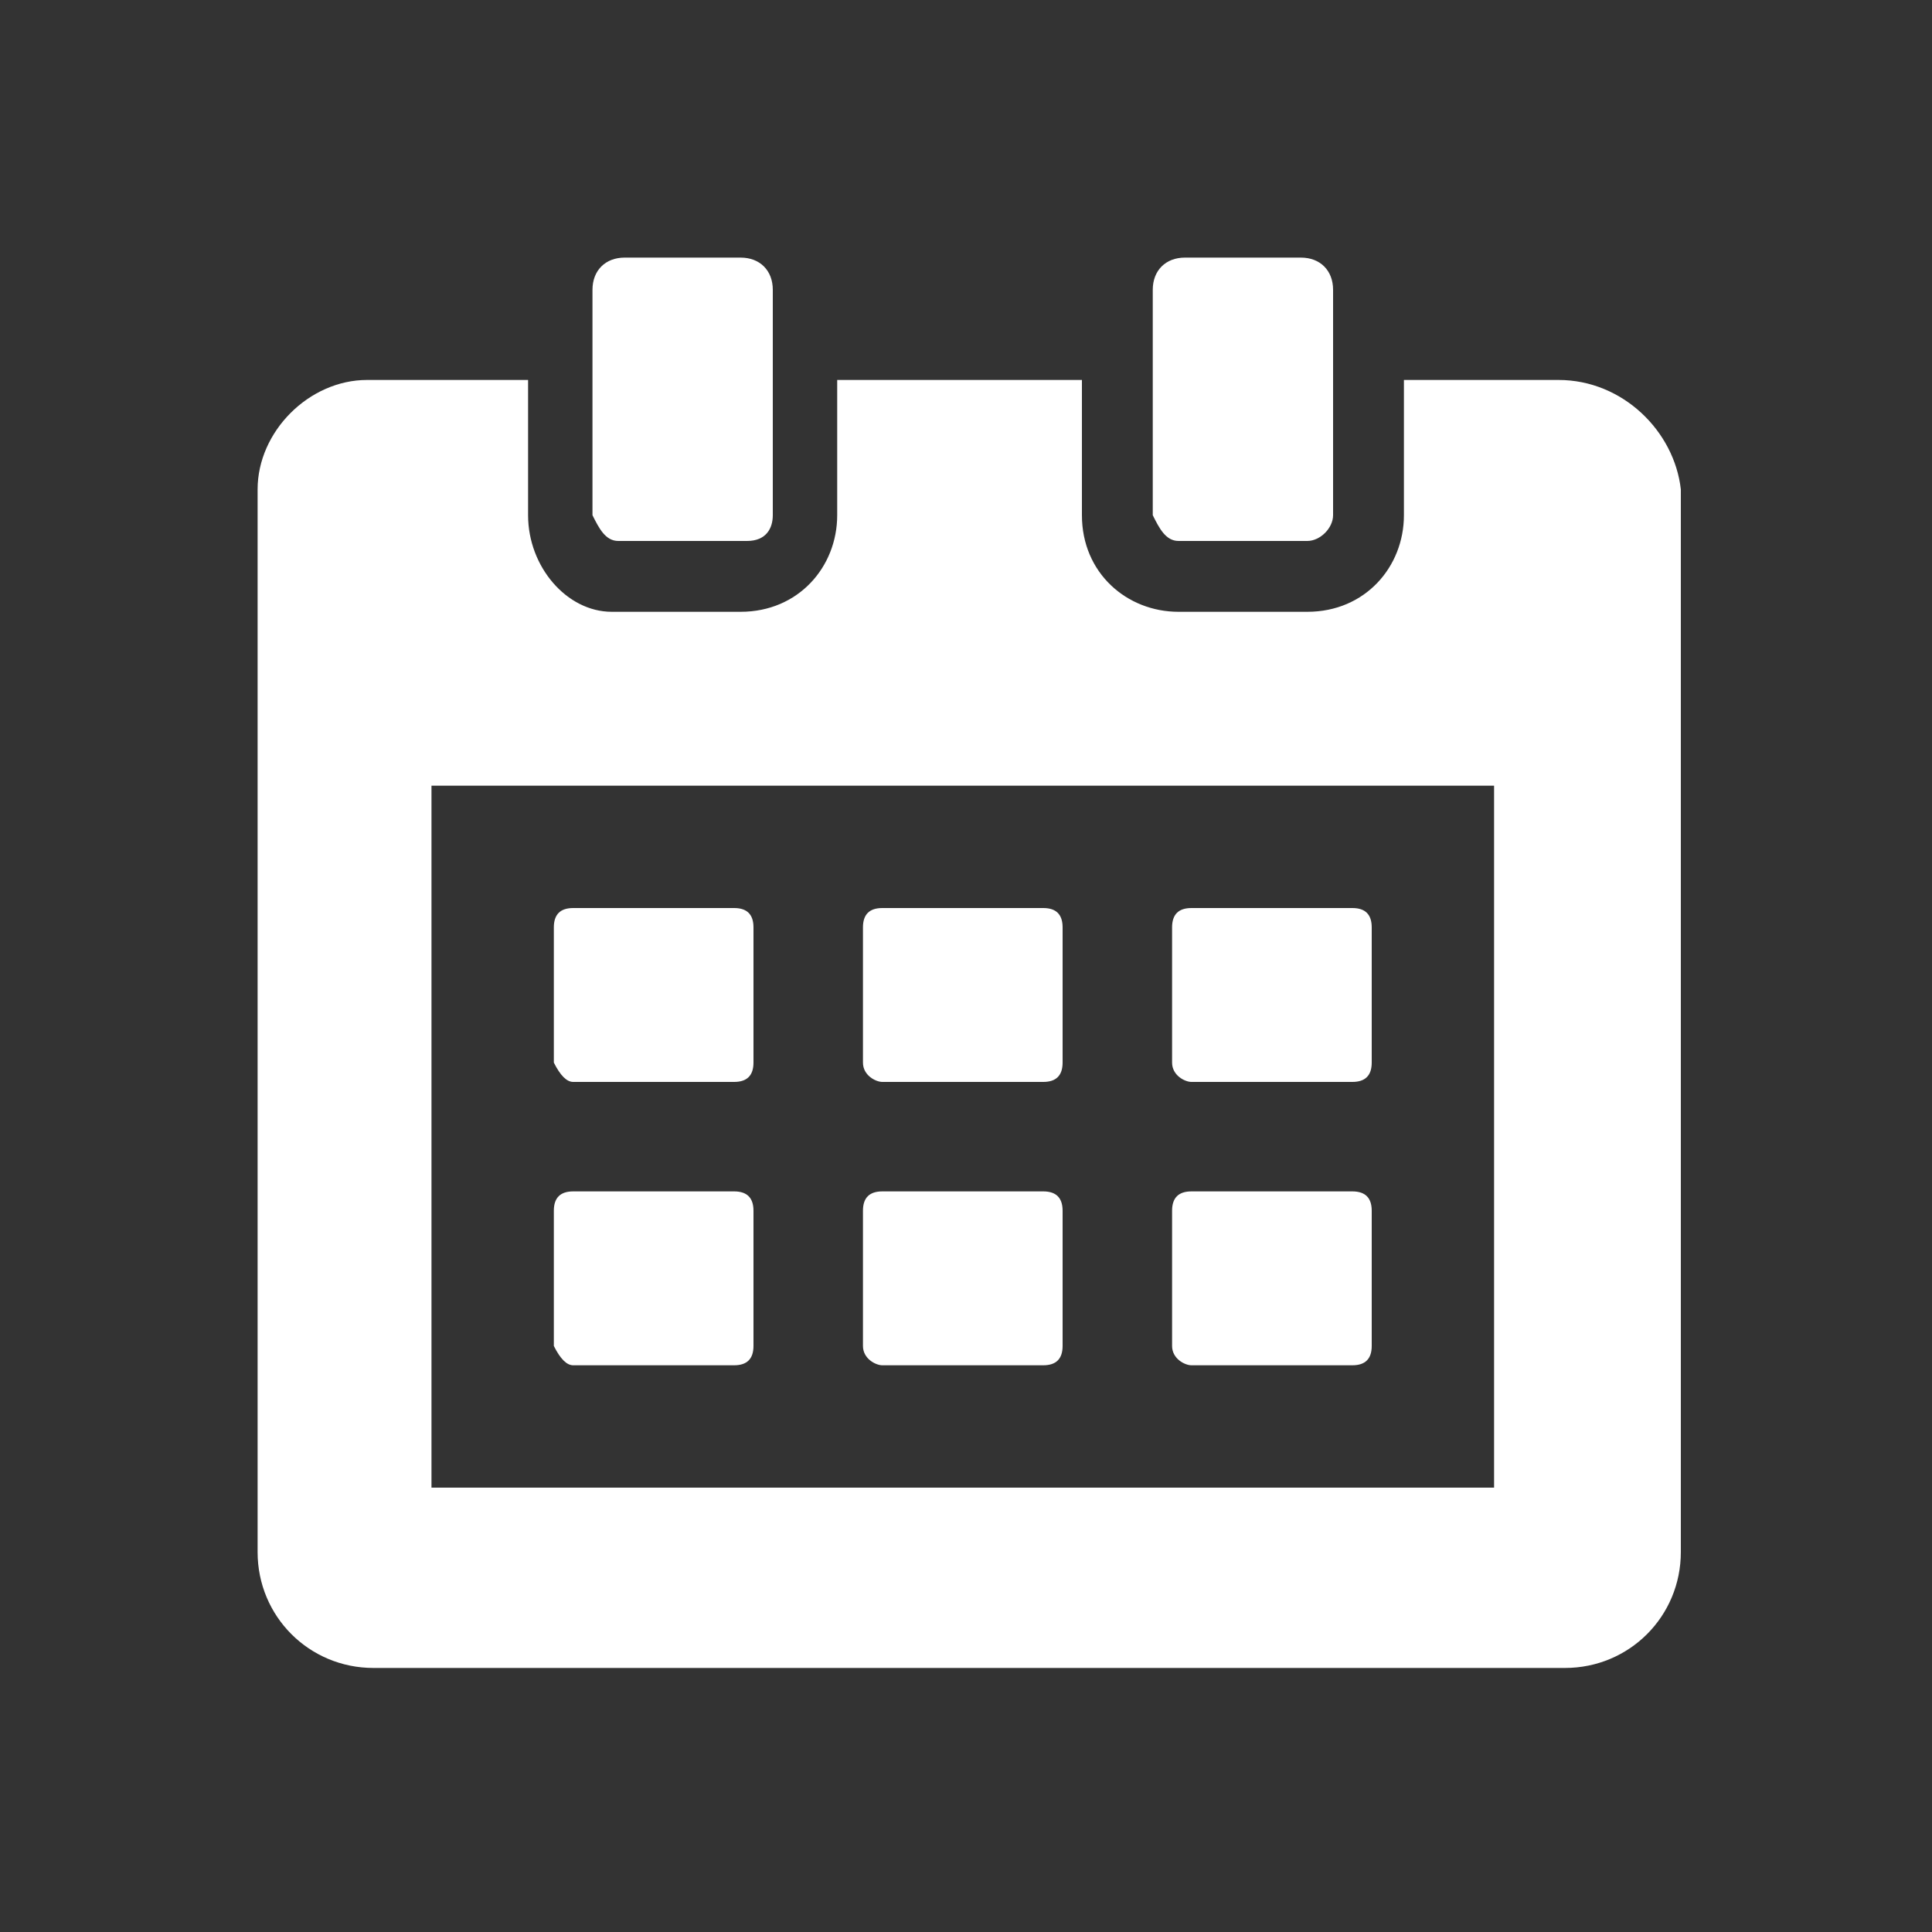 <?xml version="1.0" encoding="utf-8"?>
<!-- Generator: Adobe Illustrator 23.0.1, SVG Export Plug-In . SVG Version: 6.00 Build 0)  -->
<svg version="1.1" id="Calque_1" xmlns="http://www.w3.org/2000/svg" xmlns:xlink="http://www.w3.org/1999/xlink" x="0px" y="0px"
	 width="30px" height="30px" viewBox="0 0 30 30" style="enable-background:new 0 0 30 30;" xml:space="preserve">
<rect x="0" y="0" width="30" height="30" fill="#333333" stroke="none"/>
<style type="text/css">
	.st0{fill:#FFFFFF;}
</style>
<g>
	<path class="st0" d="M24.2,5.9h-2.4V8c0,0.8-0.6,1.5-1.5,1.5h-2c-0.8,0-1.5-0.6-1.5-1.5V5.9h-3.8V8c0,0.8-0.6,1.5-1.5,1.5h-2
		C8.8,9.5,8.2,8.8,8.2,8V5.9H5.7C4.8,5.9,4,6.7,4,7.6v16.5c0,1,0.8,1.8,1.8,1.8h18.5c1,0,1.8-0.8,1.8-1.8V7.6
		C26,6.7,25.2,5.9,24.2,5.9z M23.2,23.1H6.7V12.2h16.5V23.1z"/>
	<path class="st0" d="M8.9,16.8h2.5c0.2,0,0.3-0.1,0.3-0.3v-2.1c0-0.2-0.1-0.3-0.3-0.3H8.9c-0.2,0-0.3,0.1-0.3,0.3v2.1
		C8.7,16.7,8.8,16.8,8.9,16.8z"/>
	<path class="st0" d="M18.5,16.8H21c0.2,0,0.3-0.1,0.3-0.3v-2.1c0-0.2-0.1-0.3-0.3-0.3h-2.5c-0.2,0-0.3,0.1-0.3,0.3v2.1
		C18.2,16.7,18.4,16.8,18.5,16.8z"/>
	<path class="st0" d="M18.5,21.2H21c0.2,0,0.3-0.1,0.3-0.3v-2.1c0-0.2-0.1-0.3-0.3-0.3h-2.5c-0.2,0-0.3,0.1-0.3,0.3v2.1
		C18.2,21.1,18.4,21.2,18.5,21.2z"/>
	<path class="st0" d="M13.7,16.8h2.5c0.2,0,0.3-0.1,0.3-0.3v-2.1c0-0.2-0.1-0.3-0.3-0.3h-2.5c-0.2,0-0.3,0.1-0.3,0.3v2.1
		C13.4,16.7,13.6,16.8,13.7,16.8z"/>
	<path class="st0" d="M8.9,21.2h2.5c0.2,0,0.3-0.1,0.3-0.3v-2.1c0-0.2-0.1-0.3-0.3-0.3H8.9c-0.2,0-0.3,0.1-0.3,0.3v2.1
		C8.7,21.1,8.8,21.2,8.9,21.2z"/>
	<path class="st0" d="M13.7,21.2h2.5c0.2,0,0.3-0.1,0.3-0.3v-2.1c0-0.2-0.1-0.3-0.3-0.3h-2.5c-0.2,0-0.3,0.1-0.3,0.3v2.1
		C13.4,21.1,13.6,21.2,13.7,21.2z"/>
	<path class="st0" d="M9.6,8.4h2C11.9,8.4,12,8.2,12,8V4.5c0-0.3-0.2-0.5-0.5-0.5H9.7c-0.3,0-0.5,0.2-0.5,0.5V8
		C9.3,8.2,9.4,8.4,9.6,8.4z"/>
	<path class="st0" d="M18.3,8.4h2c0.2,0,0.4-0.2,0.4-0.4V4.5c0-0.3-0.2-0.5-0.5-0.5h-1.8c-0.3,0-0.5,0.2-0.5,0.5V8
		C18,8.2,18.1,8.4,18.3,8.4z"/>
</g>
</svg>

